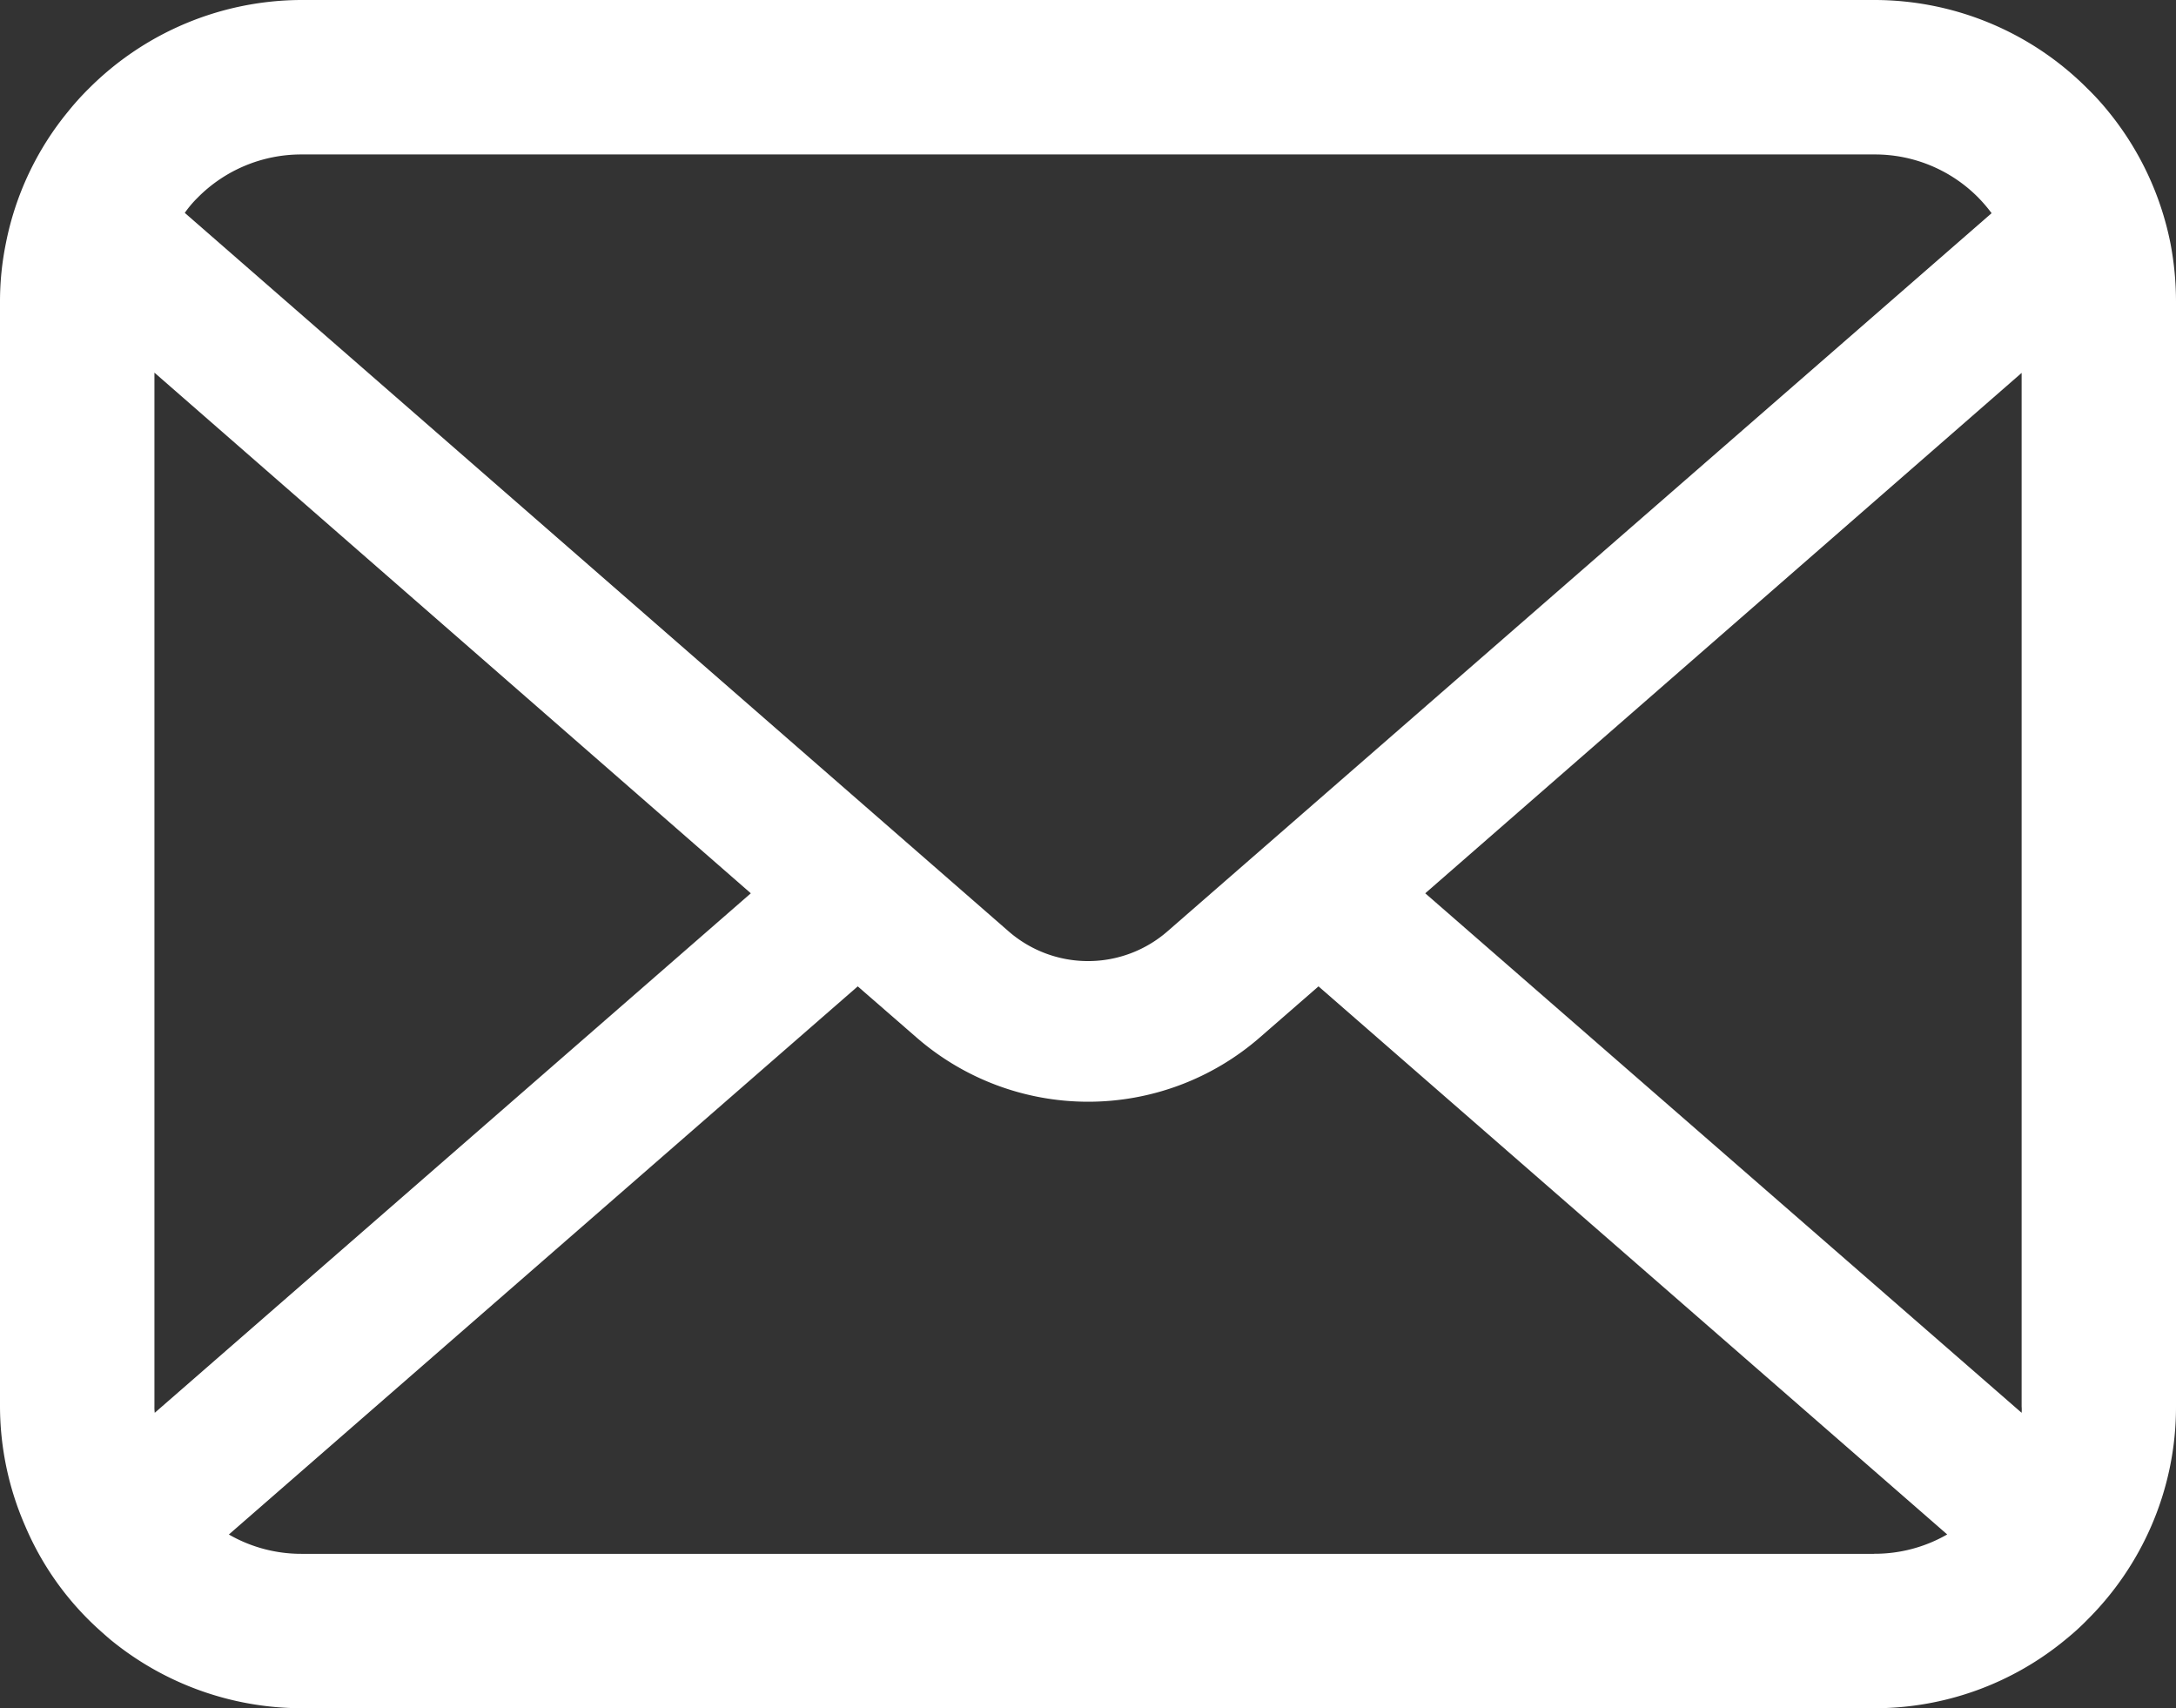 <svg xmlns="http://www.w3.org/2000/svg" viewBox="0 0 343.52 269.64"><rect x="0" y="0" width="343.52" height="269.64" fill="#333333" stroke="none"/><defs><style>.cls-1{fill:#fff;}</style></defs><g id="レイヤー_2" data-name="レイヤー 2"><g id="レイヤー_2-2" data-name="レイヤー 2"><path class="cls-1" d="M342.64,38.39a47.57,47.57,0,0,0-9.84-20.84A40.72,40.72,0,0,0,329.56,14,47.5,47.5,0,0,0,295.87,0H47.65A47.59,47.59,0,0,0,14,14a42.24,42.24,0,0,0-3.23,3.58A47,47,0,0,0,.93,38.39,46,46,0,0,0,0,47.65V222a47.37,47.37,0,0,0,4,18.92,46.53,46.53,0,0,0,10,14.76c1.07,1.07,2.13,2,3.28,3a47.68,47.68,0,0,0,30.41,10.95H295.87a47.3,47.3,0,0,0,30.41-11,38.22,38.22,0,0,0,3.28-3,47.51,47.51,0,0,0,10.06-14.76v0a47.14,47.14,0,0,0,3.9-18.88V47.65A49,49,0,0,0,342.64,38.39ZM31.2,31.2a23,23,0,0,1,16.45-6.82H295.87a22.93,22.93,0,0,1,16.45,6.82,24.16,24.16,0,0,1,2.09,2.45L184.31,147a19.09,19.09,0,0,1-25.09,0L29.17,33.6A17.45,17.45,0,0,1,31.2,31.2ZM24.38,222V58.82L118.53,141l-94.1,82A6.57,6.57,0,0,1,24.38,222Zm271.49,23.26H47.65a22.9,22.9,0,0,1-11.52-3.05l99.28-86.52,9.27,8.06a41.27,41.27,0,0,0,54.21,0l9.26-8.06L307.4,242.2A22.94,22.94,0,0,1,295.87,245.25ZM319.15,222a6.57,6.57,0,0,1,0,1L225,141l94.15-82.14Z"/></g></g></svg>